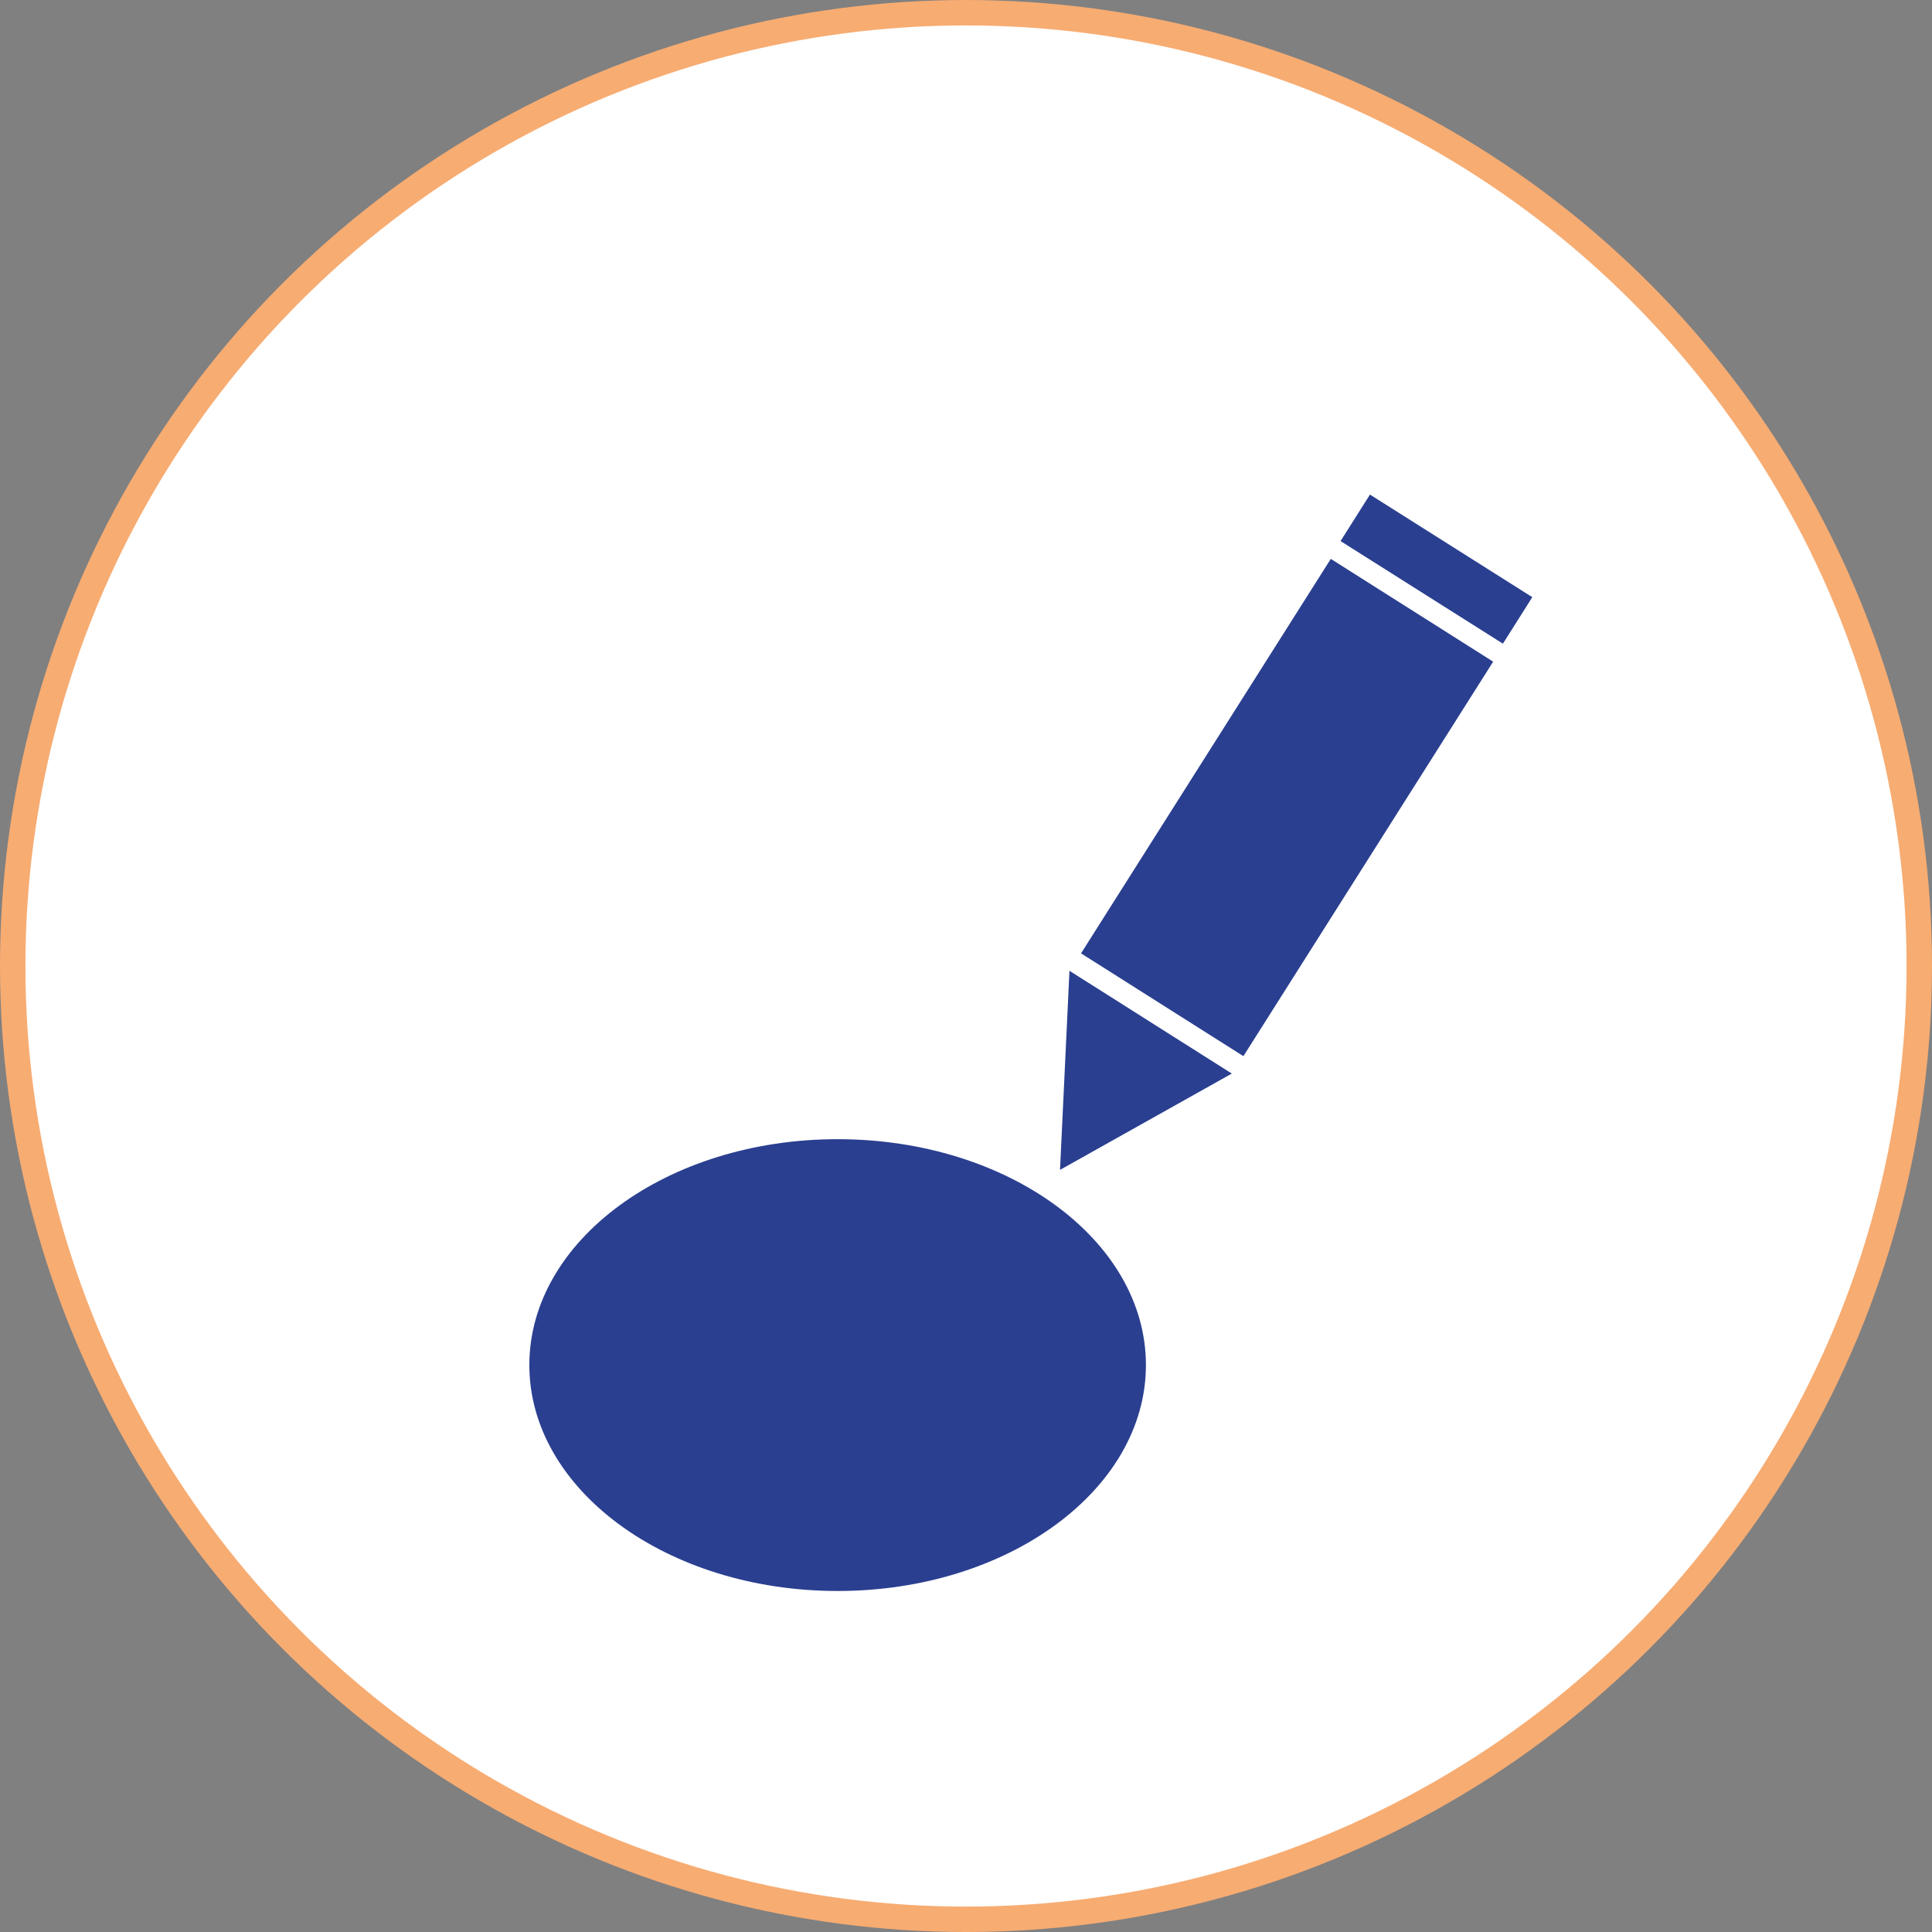 <?xml version="1.0" encoding="utf-8"?>
<!-- Generator: Adobe Illustrator 16.0.3, SVG Export Plug-In . SVG Version: 6.00 Build 0)  -->
<!DOCTYPE svg PUBLIC "-//W3C//DTD SVG 1.1//EN" "http://www.w3.org/Graphics/SVG/1.1/DTD/svg11.dtd">
<svg version="1.1" id="Layer_1" xmlns="http://www.w3.org/2000/svg" xmlns:xlink="http://www.w3.org/1999/xlink" x="0px" y="0px"
	 width="152px" height="152px" viewBox="0 0 152 152" enable-background="new 0 0 152 152" xml:space="preserve">
<rect x="0" y="0" width="152" height="152" fill="#808080" stroke="none"/>
<circle fill="#FFFFFF" stroke="#F7AC72" stroke-width="2" stroke-miterlimit="10" cx="76" cy="76.001" r="75"/>
<g>
	
		<rect x="82.866" y="55.941" transform="matrix(0.535 -0.845 0.845 0.535 -6.553 115.099)" fill="#2A3F90" width="36.729" height="15.117"/>
	
		<rect x="110.91" y="37.222" transform="matrix(0.534 -0.845 0.845 0.534 14.79 116.412)" fill="#2A3F90" width="4.33" height="15.116"/>
	<polygon fill="#2A3F90" points="84.14,76.377 96.913,84.463 83.397,92.041 	"/>
</g>
<path fill="#2A3F90" d="M41.646,107.396c0,9.814,10.862,17.775,24.256,17.775s24.253-7.961,24.253-17.775
	c0-9.813-10.859-17.771-24.253-17.771S41.646,97.583,41.646,107.396z"/>
</svg>
